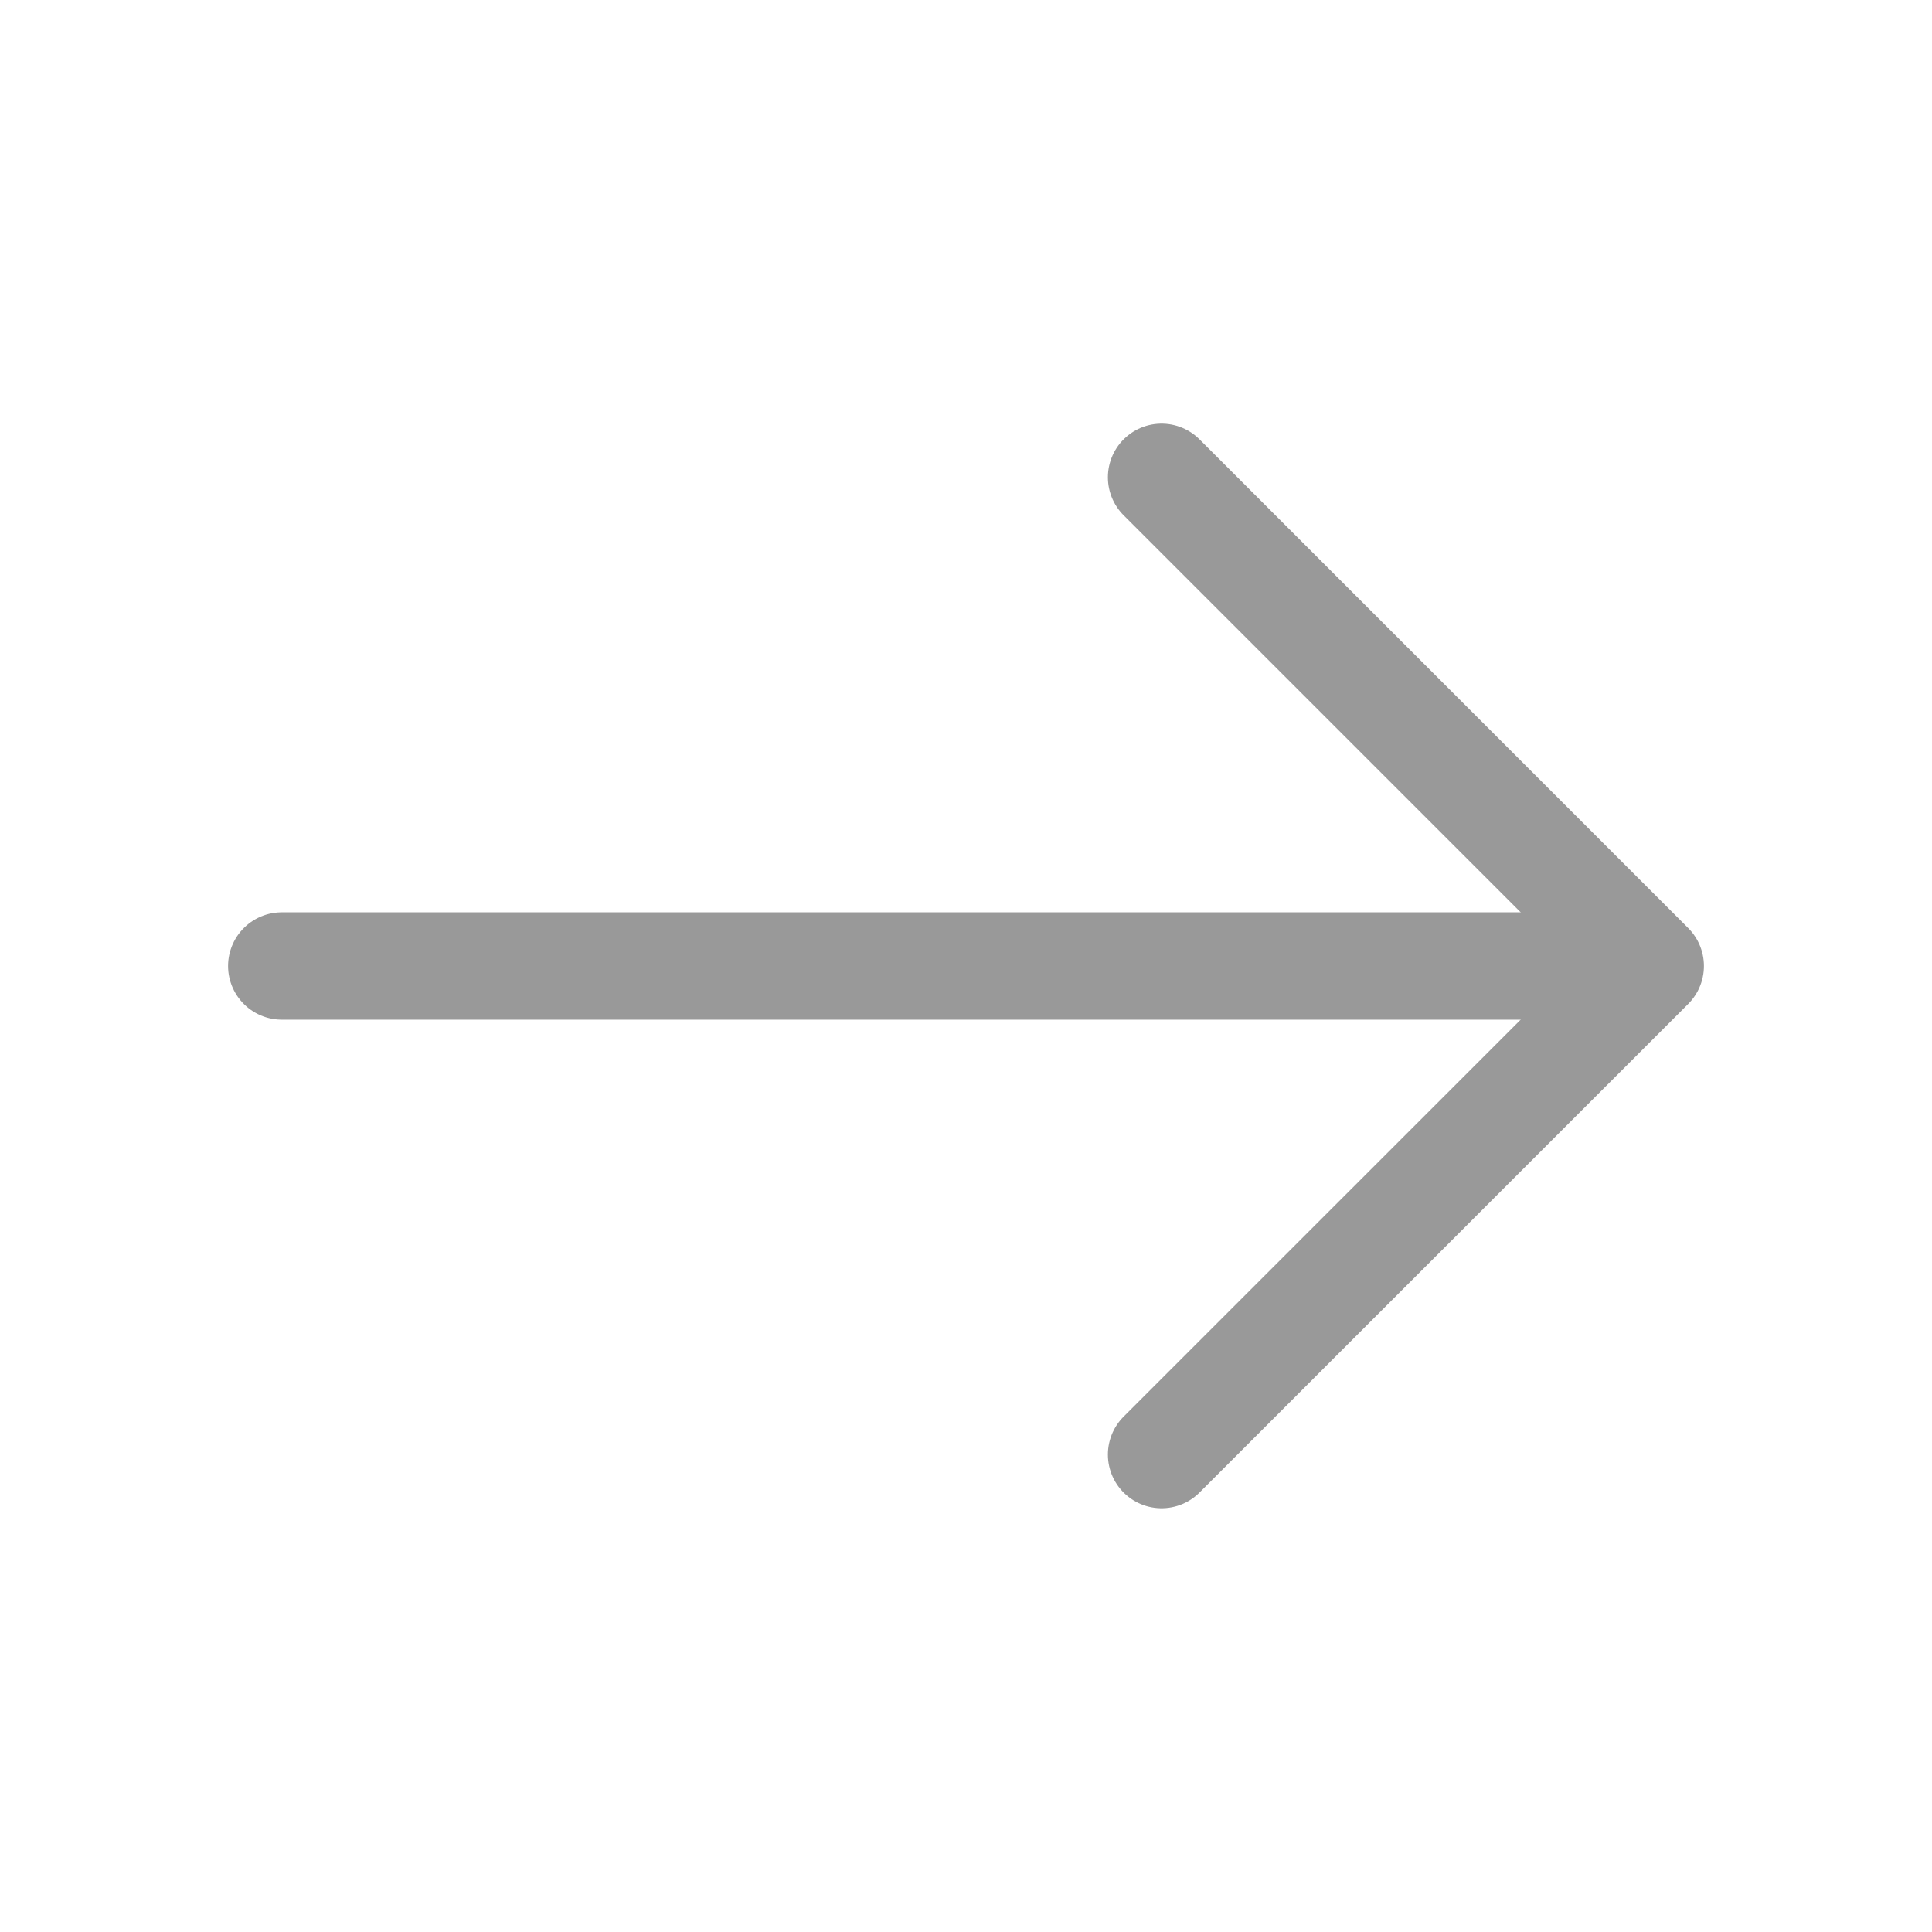 <svg width="18" height="18" viewBox="0 0 18 18" fill="none" xmlns="http://www.w3.org/2000/svg">
<path d="M10.822 4.447L15.375 9L10.822 13.552" stroke="#999999" stroke-miterlimit="10" stroke-linecap="round" stroke-linejoin="round"/>
<path d="M2.625 9H15.248" stroke="#999999" stroke-miterlimit="10" stroke-linecap="round" stroke-linejoin="round"/>
</svg>
